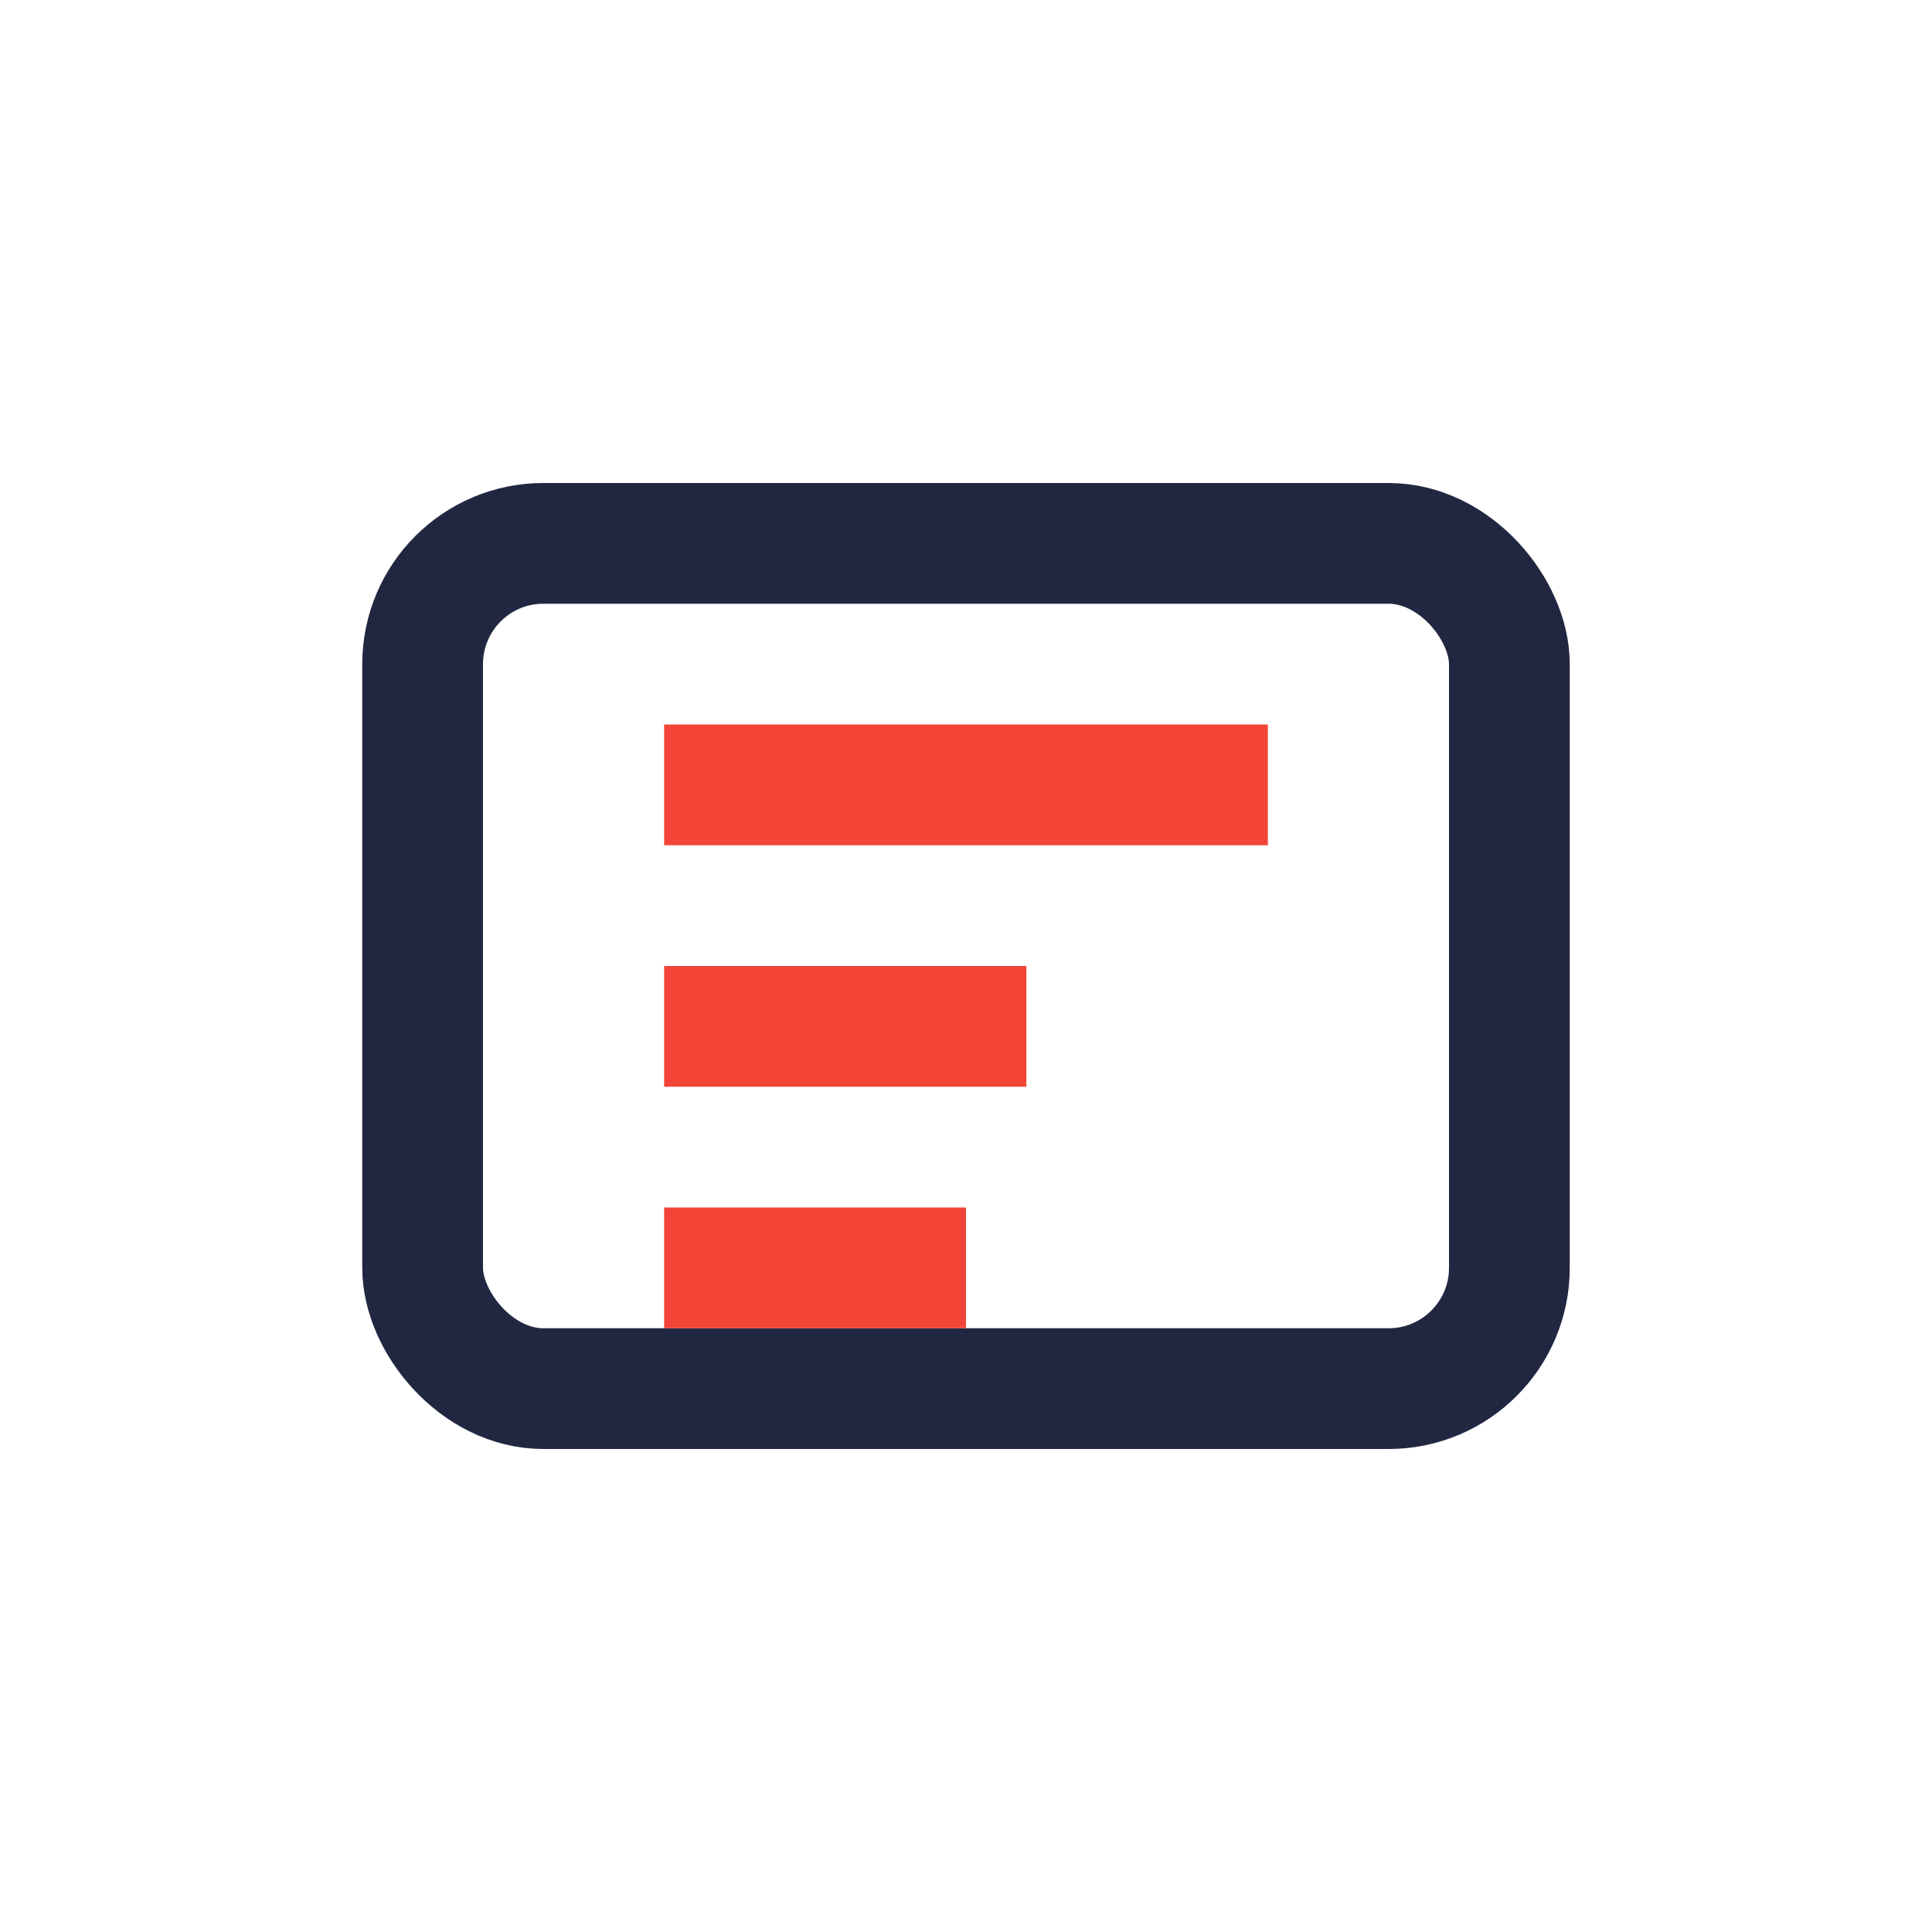 <?xml version="1.0" encoding="UTF-8"?>
<svg xmlns="http://www.w3.org/2000/svg" width="32" height="32" viewBox="0 0 32 32"><rect x="7" y="9" width="18" height="14" rx="2" fill="none" stroke="#222741" stroke-width="2"/><path d="M11 13h10M11 17h6M11 21h5" stroke="#F24537" stroke-width="2"/></svg>